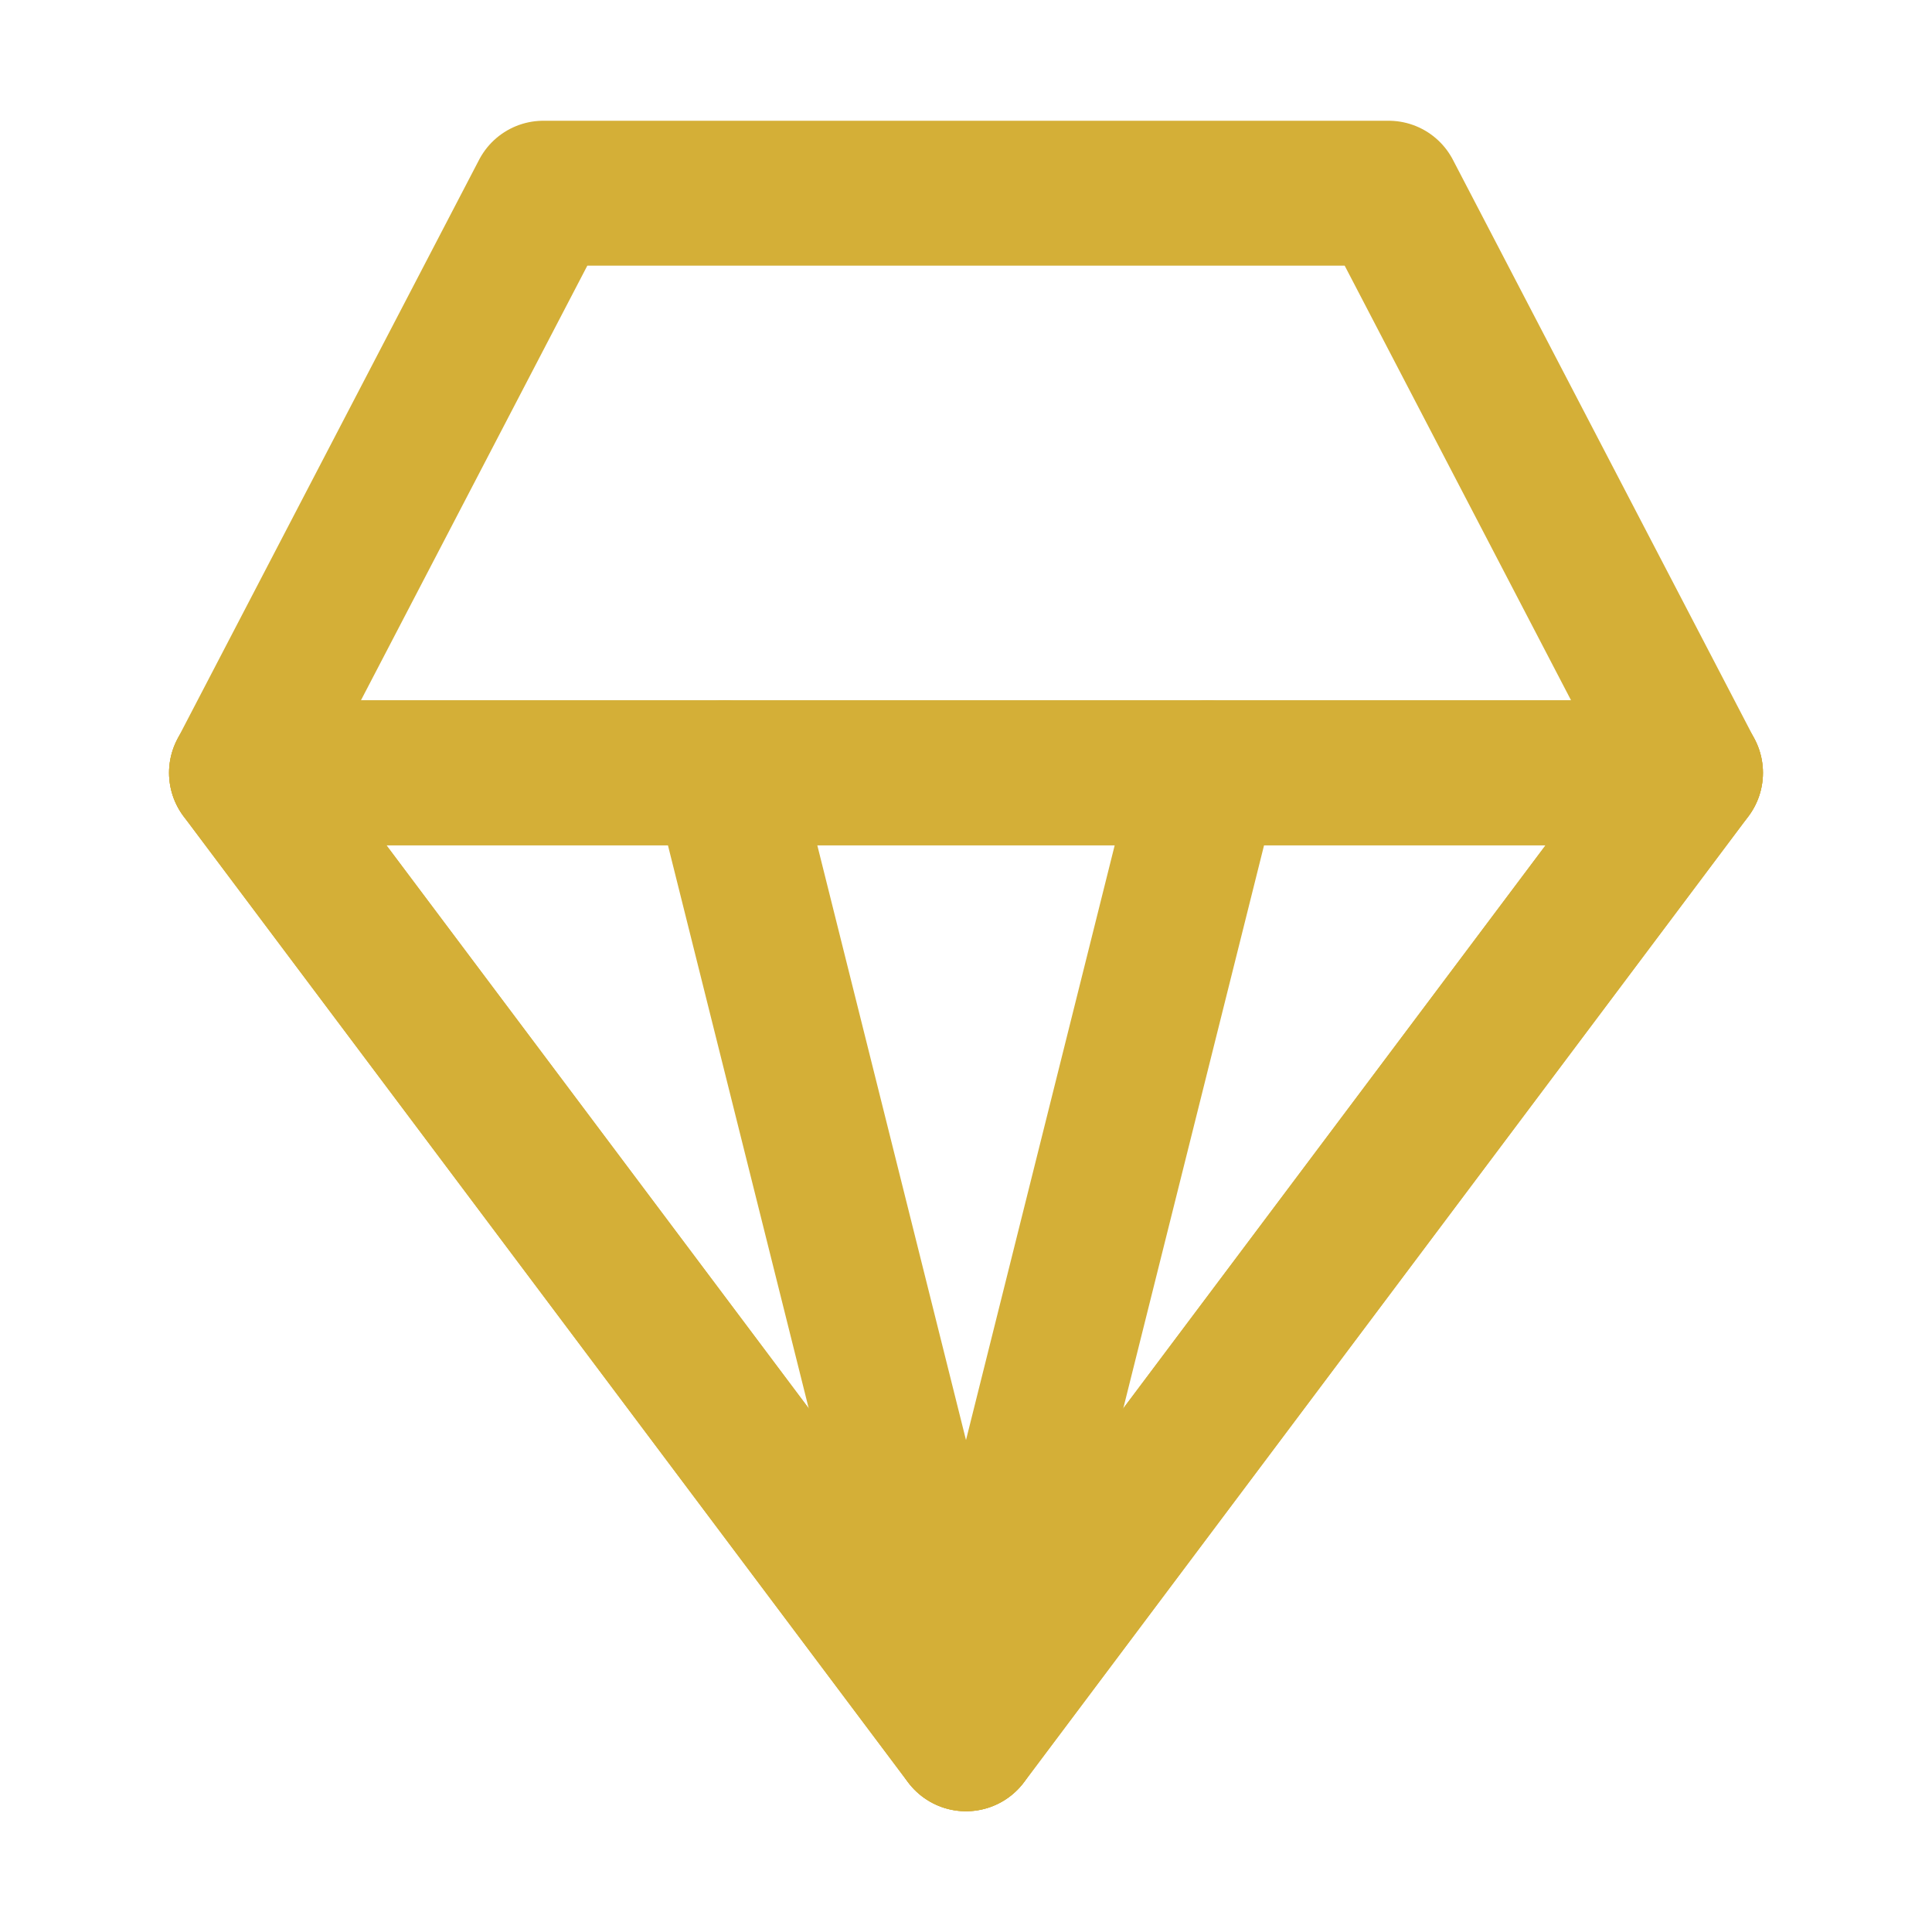 <svg width="20" height="20" viewBox="0 0 20 20" fill="none" xmlns="http://www.w3.org/2000/svg">
<path d="M10 18L2.5 8H17.5L10 18Z" stroke="#D4AF37" stroke-width="1.5" stroke-linecap="round" stroke-linejoin="round"/>
<path d="M14.375 2H5.625L2.5 8L10 18L17.5 8L14.375 2Z" stroke="#D4AF37" stroke-width="1.5" stroke-linecap="round" stroke-linejoin="round"/>
<path d="M7.5 8L10 18L12.5 8" stroke="#D4AF37" stroke-width="1.5" stroke-linecap="round" stroke-linejoin="round"/>
<path d="M2.5 8H17.5" stroke="#D4AF37" stroke-width="1.5" stroke-linecap="round" stroke-linejoin="round"/>
</svg>


